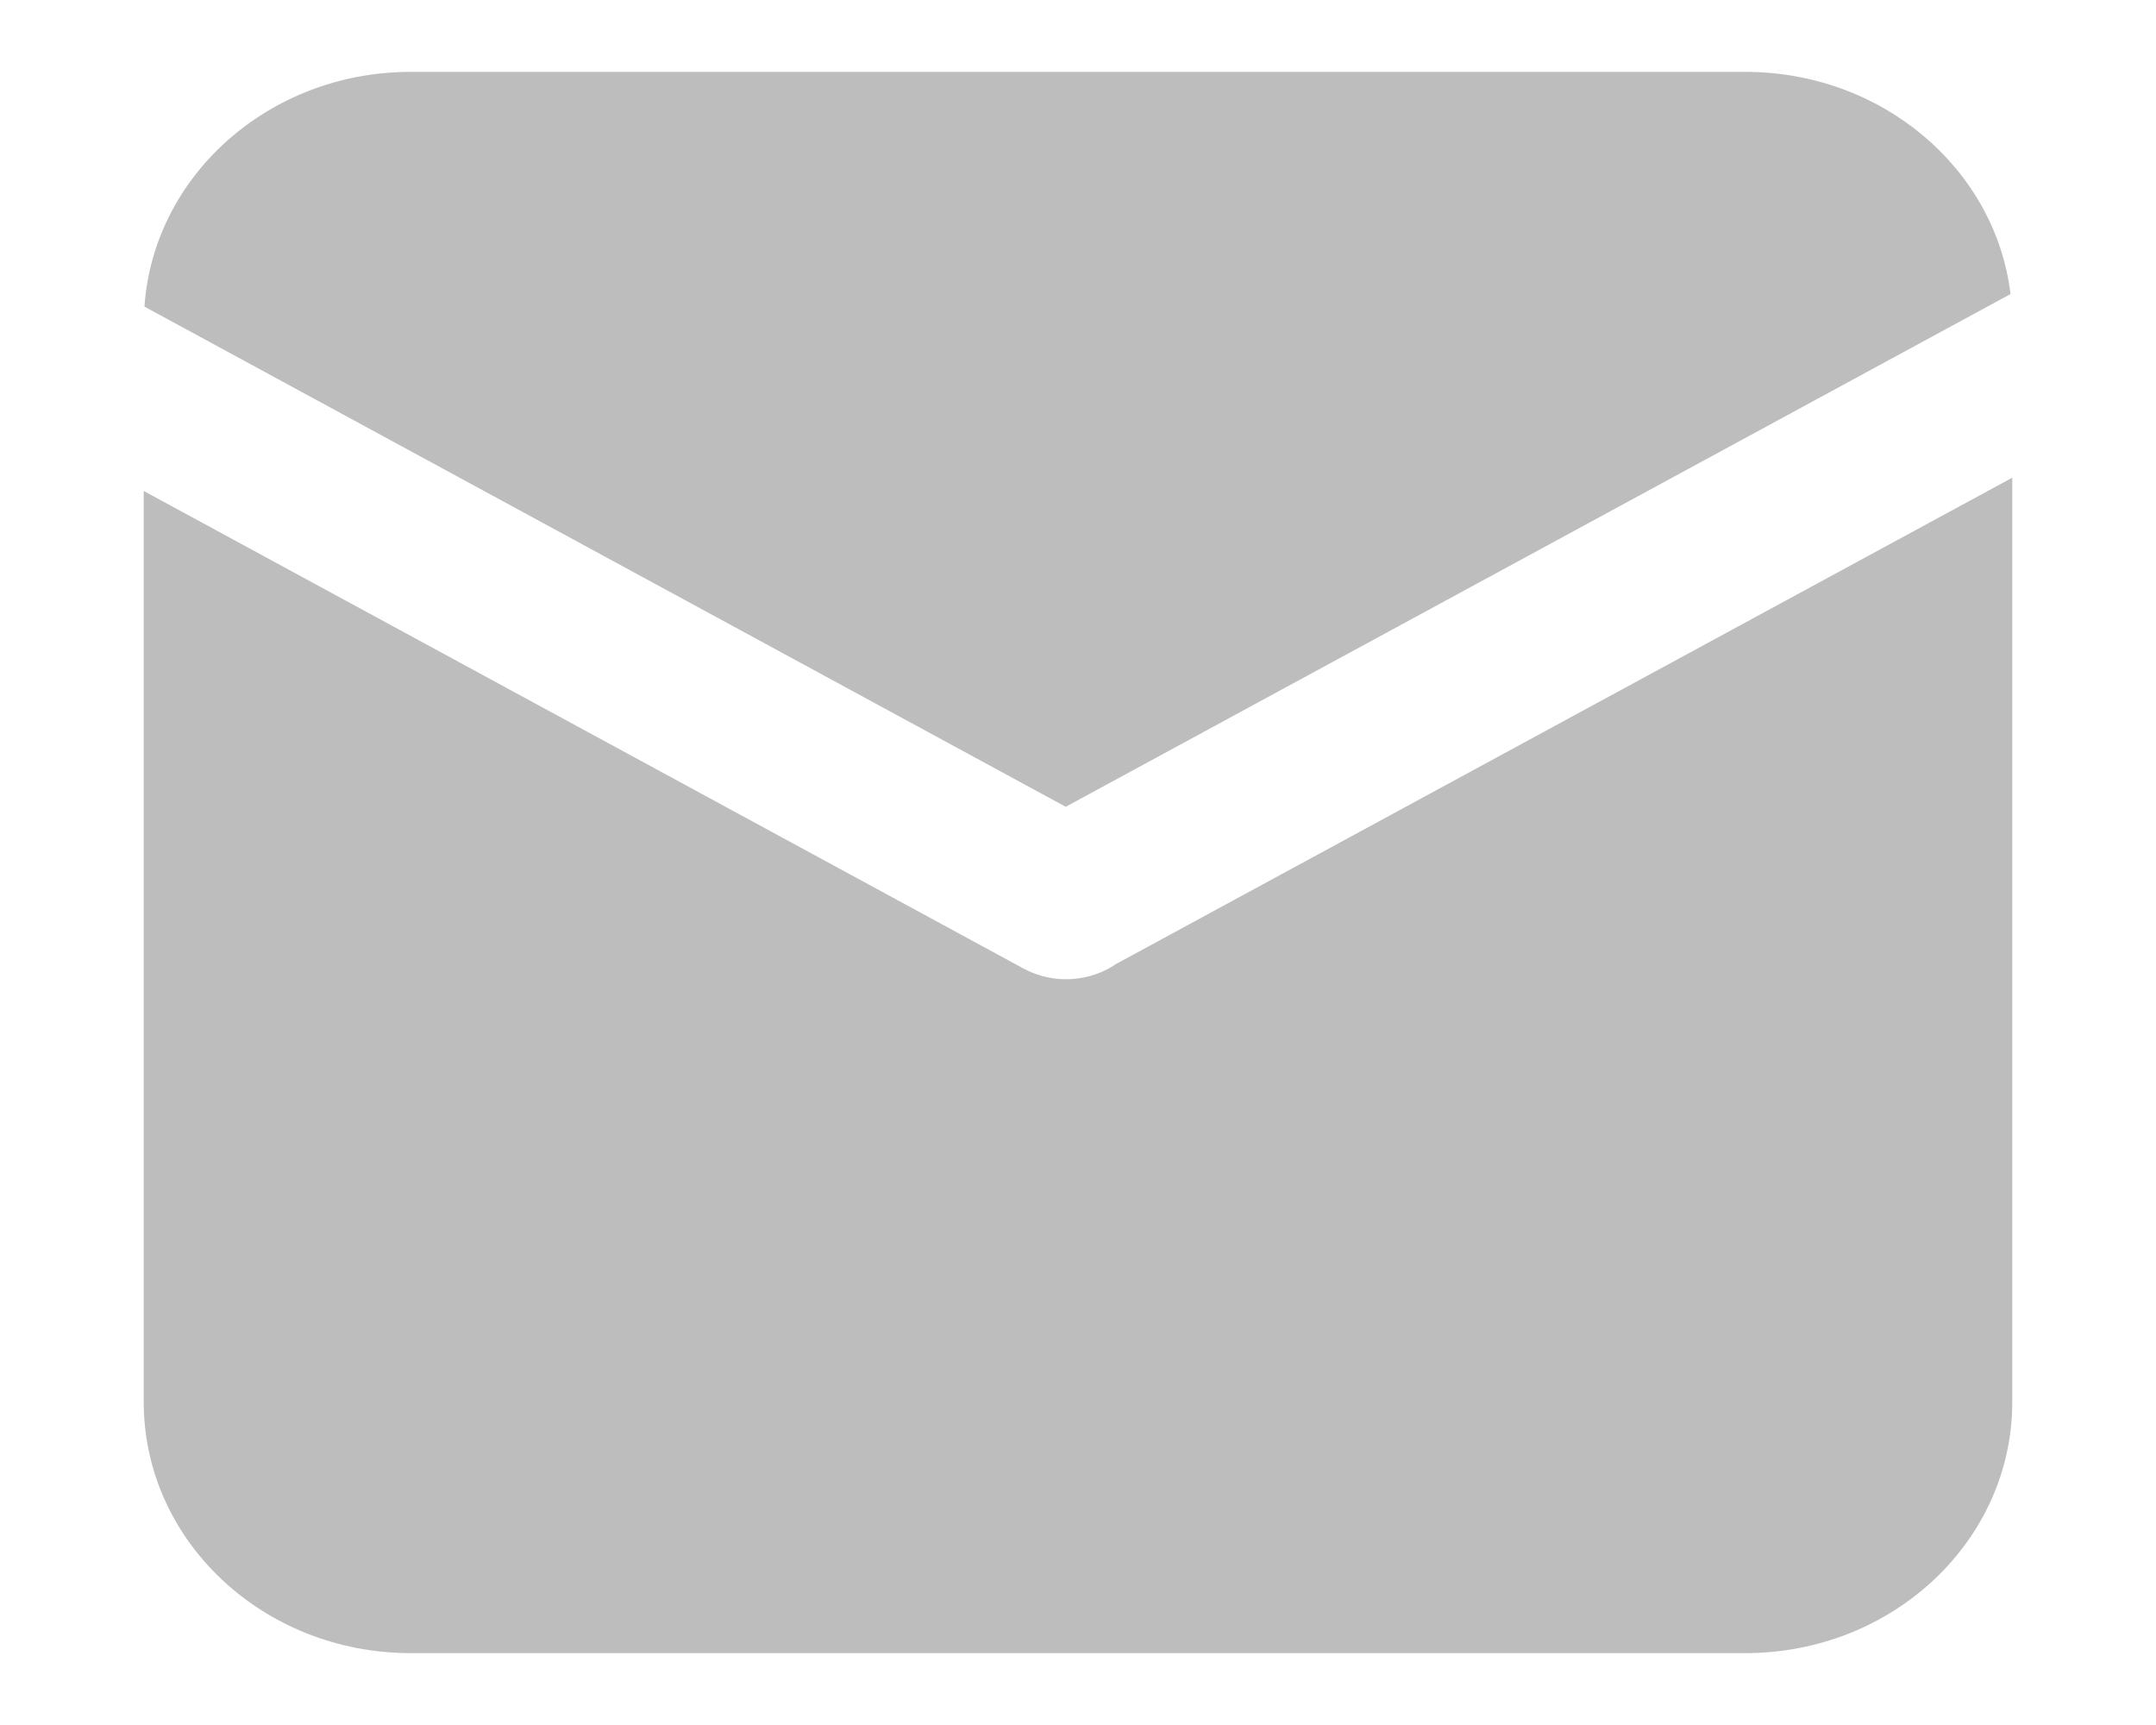 <svg width="30" height="24" viewBox="0 0 30 24" fill="none" xmlns="http://www.w3.org/2000/svg">
<g id="icon-mailbox">
<path id="Vector" d="M27.976 4.091L14.829 11.225L2.01 4.266C2.135 2.443 3.746 1 5.715 1H24.285C26.192 1 27.765 2.349 27.976 4.091ZM28 6.646V19.507C28 21.437 26.337 23 24.285 23H5.715C3.663 23 2 21.437 2 19.507V6.831L14.243 13.476C14.664 13.703 15.171 13.661 15.536 13.408C15.554 13.402 15.568 13.392 15.585 13.382L28 6.646Z" fill="#BDBDBD"/>
</g>
</svg>
